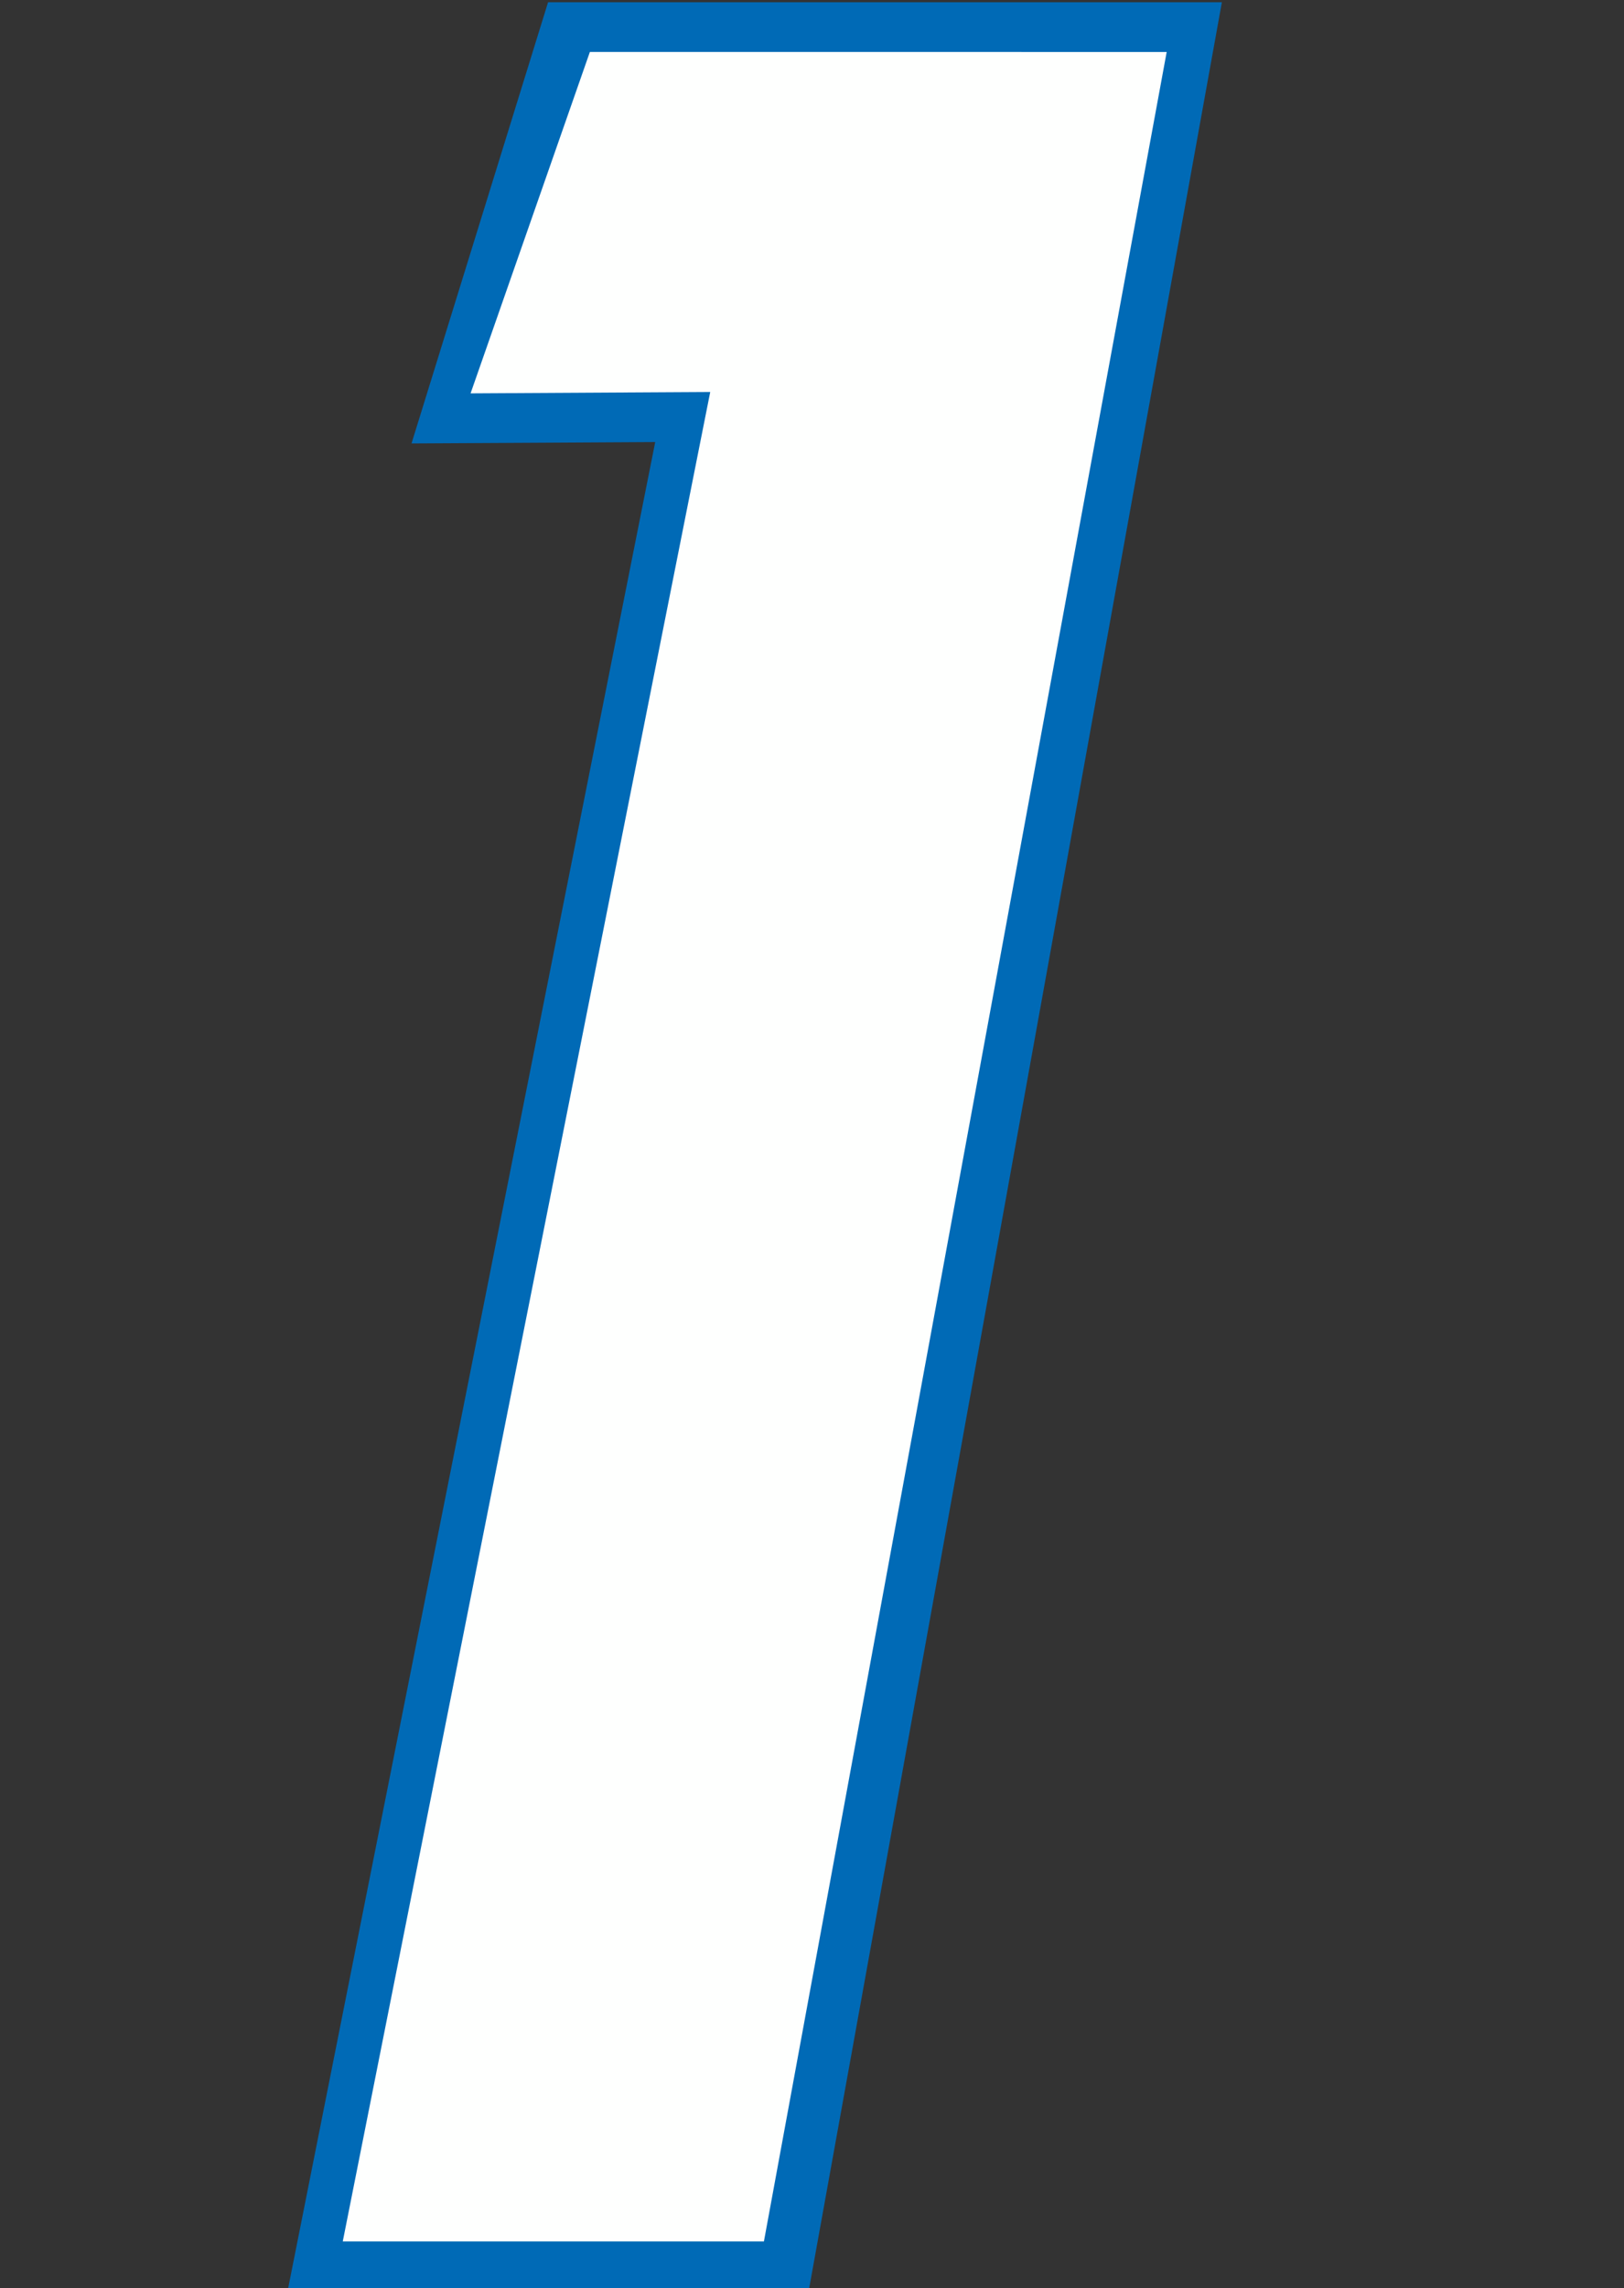 <?xml version="1.0" encoding="UTF-8" standalone="no"?>
<!-- Created with Inkscape (http://www.inkscape.org/) -->

<svg
   width="35.5mm"
   height="50mm"
   viewBox="0 0 35.5 50"
   version="1.1"
   id="svg1"
   inkscape:version="1.3.2 (091e20e, 2023-11-25)"
   sodipodi:docname="1.svg"
   xml:space="preserve"
   xmlns:inkscape="http://www.inkscape.org/namespaces/inkscape"
   xmlns:sodipodi="http://sodipodi.sourceforge.net/DTD/sodipodi-0.dtd"
   xmlns="http://www.w3.org/2000/svg"
   xmlns:svg="http://www.w3.org/2000/svg"><rect x="0" y="0" width="35.5" height="50" fill="#333333" stroke="none"/><sodipodi:namedview
     id="namedview1"
     pagecolor="#ffffff"
     bordercolor="#000000"
     borderopacity="0.25"
     inkscape:showpageshadow="2"
     inkscape:pageopacity="0.0"
     inkscape:pagecheckerboard="0"
     inkscape:deskcolor="#d1d1d1"
     inkscape:document-units="mm"
     inkscape:zoom="1.4142136"
     inkscape:cx="-106.06601"
     inkscape:cy="13.788582"
     inkscape:window-width="2096"
     inkscape:window-height="1212"
     inkscape:window-x="2240"
     inkscape:window-y="25"
     inkscape:window-maximized="0"
     inkscape:current-layer="layer3" /><defs
     id="defs1" /><g
     inkscape:groupmode="layer"
     id="layer3"
     inkscape:label="1"
     transform="translate(-57.207,-113.51)"><g
       id="g1"
       transform="matrix(1.026,0,0,1.026,8.635,-2.902)"><path
         id="rect2"
         style="fill:#006ab6;fill-opacity:1;stroke:#03183f;stroke-width:0;stroke-dasharray:none"
         inkscape:label="Outline"
         d="m 56.109,122.906 c 1.301,-0.008 3.891,-0.02 5.192,-0.029 l -7.833,39.383 h 11.102 l 8.804,-48.75 H 59.018 Z"
         sodipodi:nodetypes="ccccccc" /><path
         id="path25"
         style="display:inline;fill:#fefffe;fill-opacity:1;stroke:#03183f;stroke-width:0;stroke-dasharray:none"
         d="m 59.909,114.568 -2.542,7.272 5.106,-0.029 -7.829,39.39 h 8.973 l 8.581,-46.632 z"
         sodipodi:nodetypes="ccccccc"
         inkscape:label="Fill" /></g></g></svg>

